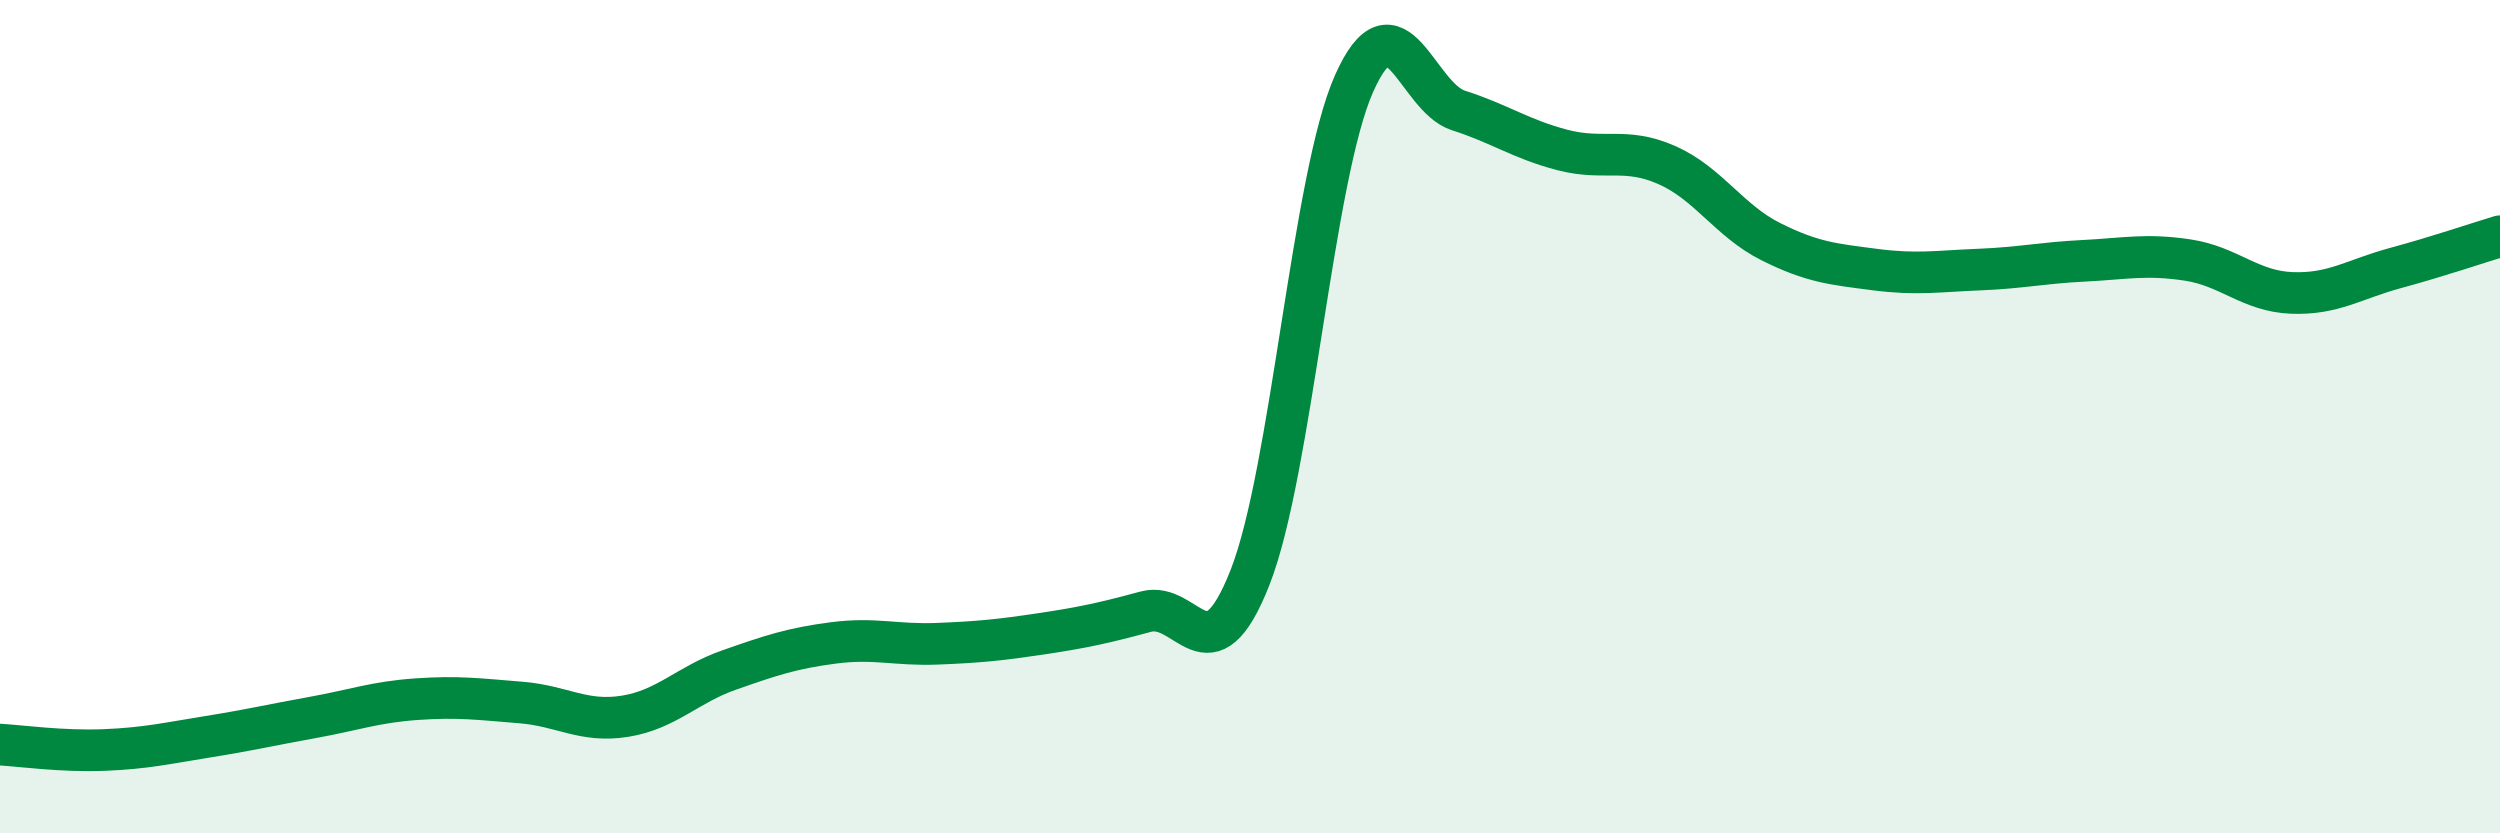 
    <svg width="60" height="20" viewBox="0 0 60 20" xmlns="http://www.w3.org/2000/svg">
      <path
        d="M 0,17.87 C 0.5,17.9 1.5,18.04 2.5,18 C 3.5,17.96 4,17.84 5,17.68 C 6,17.52 6.5,17.4 7.5,17.22 C 8.5,17.04 9,16.85 10,16.78 C 11,16.71 11.5,16.78 12.5,16.86 C 13.5,16.94 14,17.35 15,17.19 C 16,17.03 16.5,16.43 17.5,16.08 C 18.5,15.73 19,15.56 20,15.43 C 21,15.3 21.5,15.49 22.5,15.45 C 23.5,15.41 24,15.36 25,15.21 C 26,15.06 26.5,14.95 27.5,14.68 C 28.5,14.41 29,16.4 30,13.86 C 31,11.32 31.5,4.24 32.5,2 C 33.5,-0.24 34,2.33 35,2.65 C 36,2.97 36.5,3.34 37.5,3.6 C 38.5,3.86 39,3.52 40,3.96 C 41,4.4 41.5,5.3 42.5,5.8 C 43.5,6.3 44,6.34 45,6.47 C 46,6.6 46.5,6.51 47.5,6.47 C 48.5,6.43 49,6.31 50,6.26 C 51,6.21 51.5,6.09 52.5,6.24 C 53.5,6.39 54,6.99 55,7.03 C 56,7.07 56.5,6.7 57.5,6.43 C 58.5,6.16 59.5,5.82 60,5.67L60 20L0 20Z"
        fill="#008740"
        opacity="0.1"
        stroke-linecap="round"
        stroke-linejoin="round"
      />
      <path
        d="M 0,17.87 C 0.5,17.9 1.5,18.04 2.5,18 C 3.5,17.96 4,17.84 5,17.68 C 6,17.52 6.5,17.4 7.5,17.22 C 8.5,17.04 9,16.85 10,16.78 C 11,16.71 11.5,16.78 12.5,16.86 C 13.5,16.94 14,17.35 15,17.19 C 16,17.03 16.5,16.43 17.5,16.08 C 18.5,15.73 19,15.56 20,15.43 C 21,15.3 21.5,15.49 22.5,15.45 C 23.5,15.41 24,15.36 25,15.21 C 26,15.06 26.5,14.95 27.5,14.68 C 28.5,14.41 29,16.4 30,13.86 C 31,11.32 31.5,4.24 32.5,2 C 33.5,-0.24 34,2.33 35,2.65 C 36,2.97 36.5,3.34 37.5,3.6 C 38.5,3.86 39,3.52 40,3.96 C 41,4.4 41.5,5.3 42.5,5.8 C 43.5,6.3 44,6.34 45,6.47 C 46,6.6 46.5,6.51 47.5,6.47 C 48.5,6.43 49,6.31 50,6.26 C 51,6.21 51.5,6.09 52.5,6.24 C 53.5,6.39 54,6.99 55,7.03 C 56,7.07 56.5,6.7 57.5,6.43 C 58.5,6.16 59.5,5.82 60,5.67"
        stroke="#008740"
        stroke-width="1"
        fill="none"
        stroke-linecap="round"
        stroke-linejoin="round"
      />
    </svg>
  